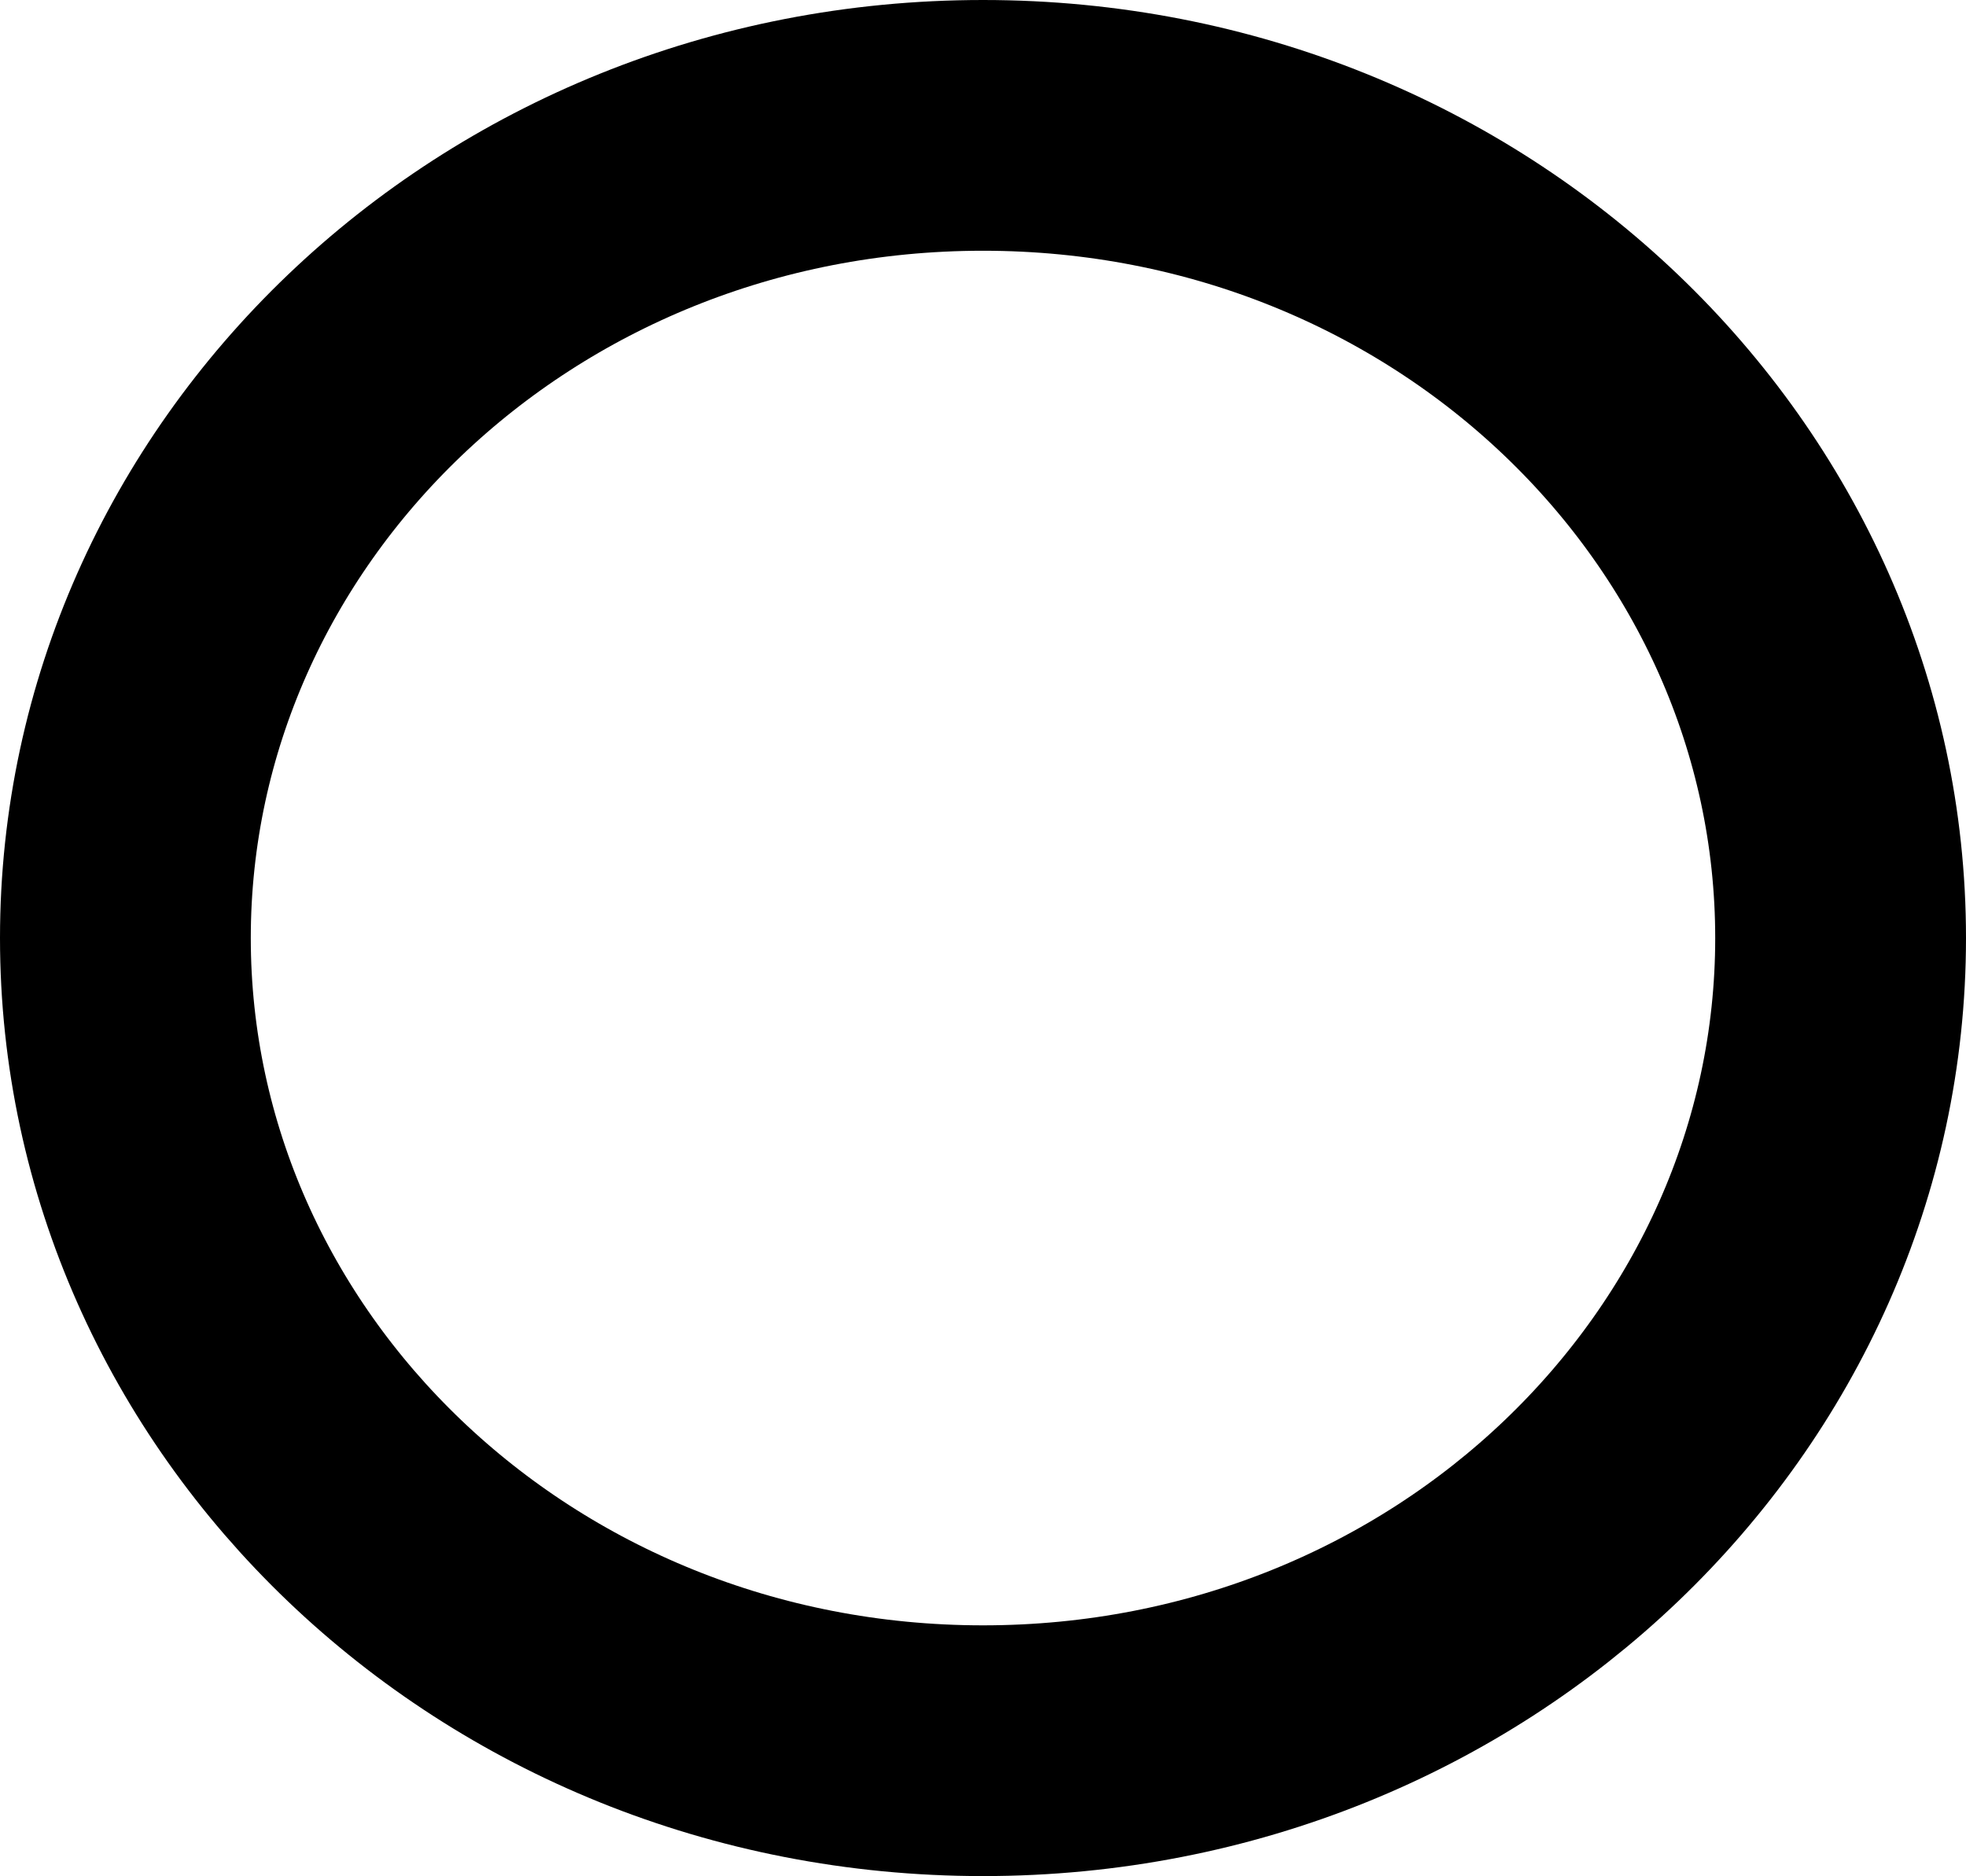 <svg width="439" height="419" viewBox="0 0 439 419" fill="none" xmlns="http://www.w3.org/2000/svg">
<path d="M411 209.5C411 308.524 326.507 391 219.5 391C112.493 391 28 308.524 28 209.5C28 110.476 112.493 28 219.5 28C326.507 28 411 110.476 411 209.5Z" stroke="#000" stroke-width="56"/>
</svg>
